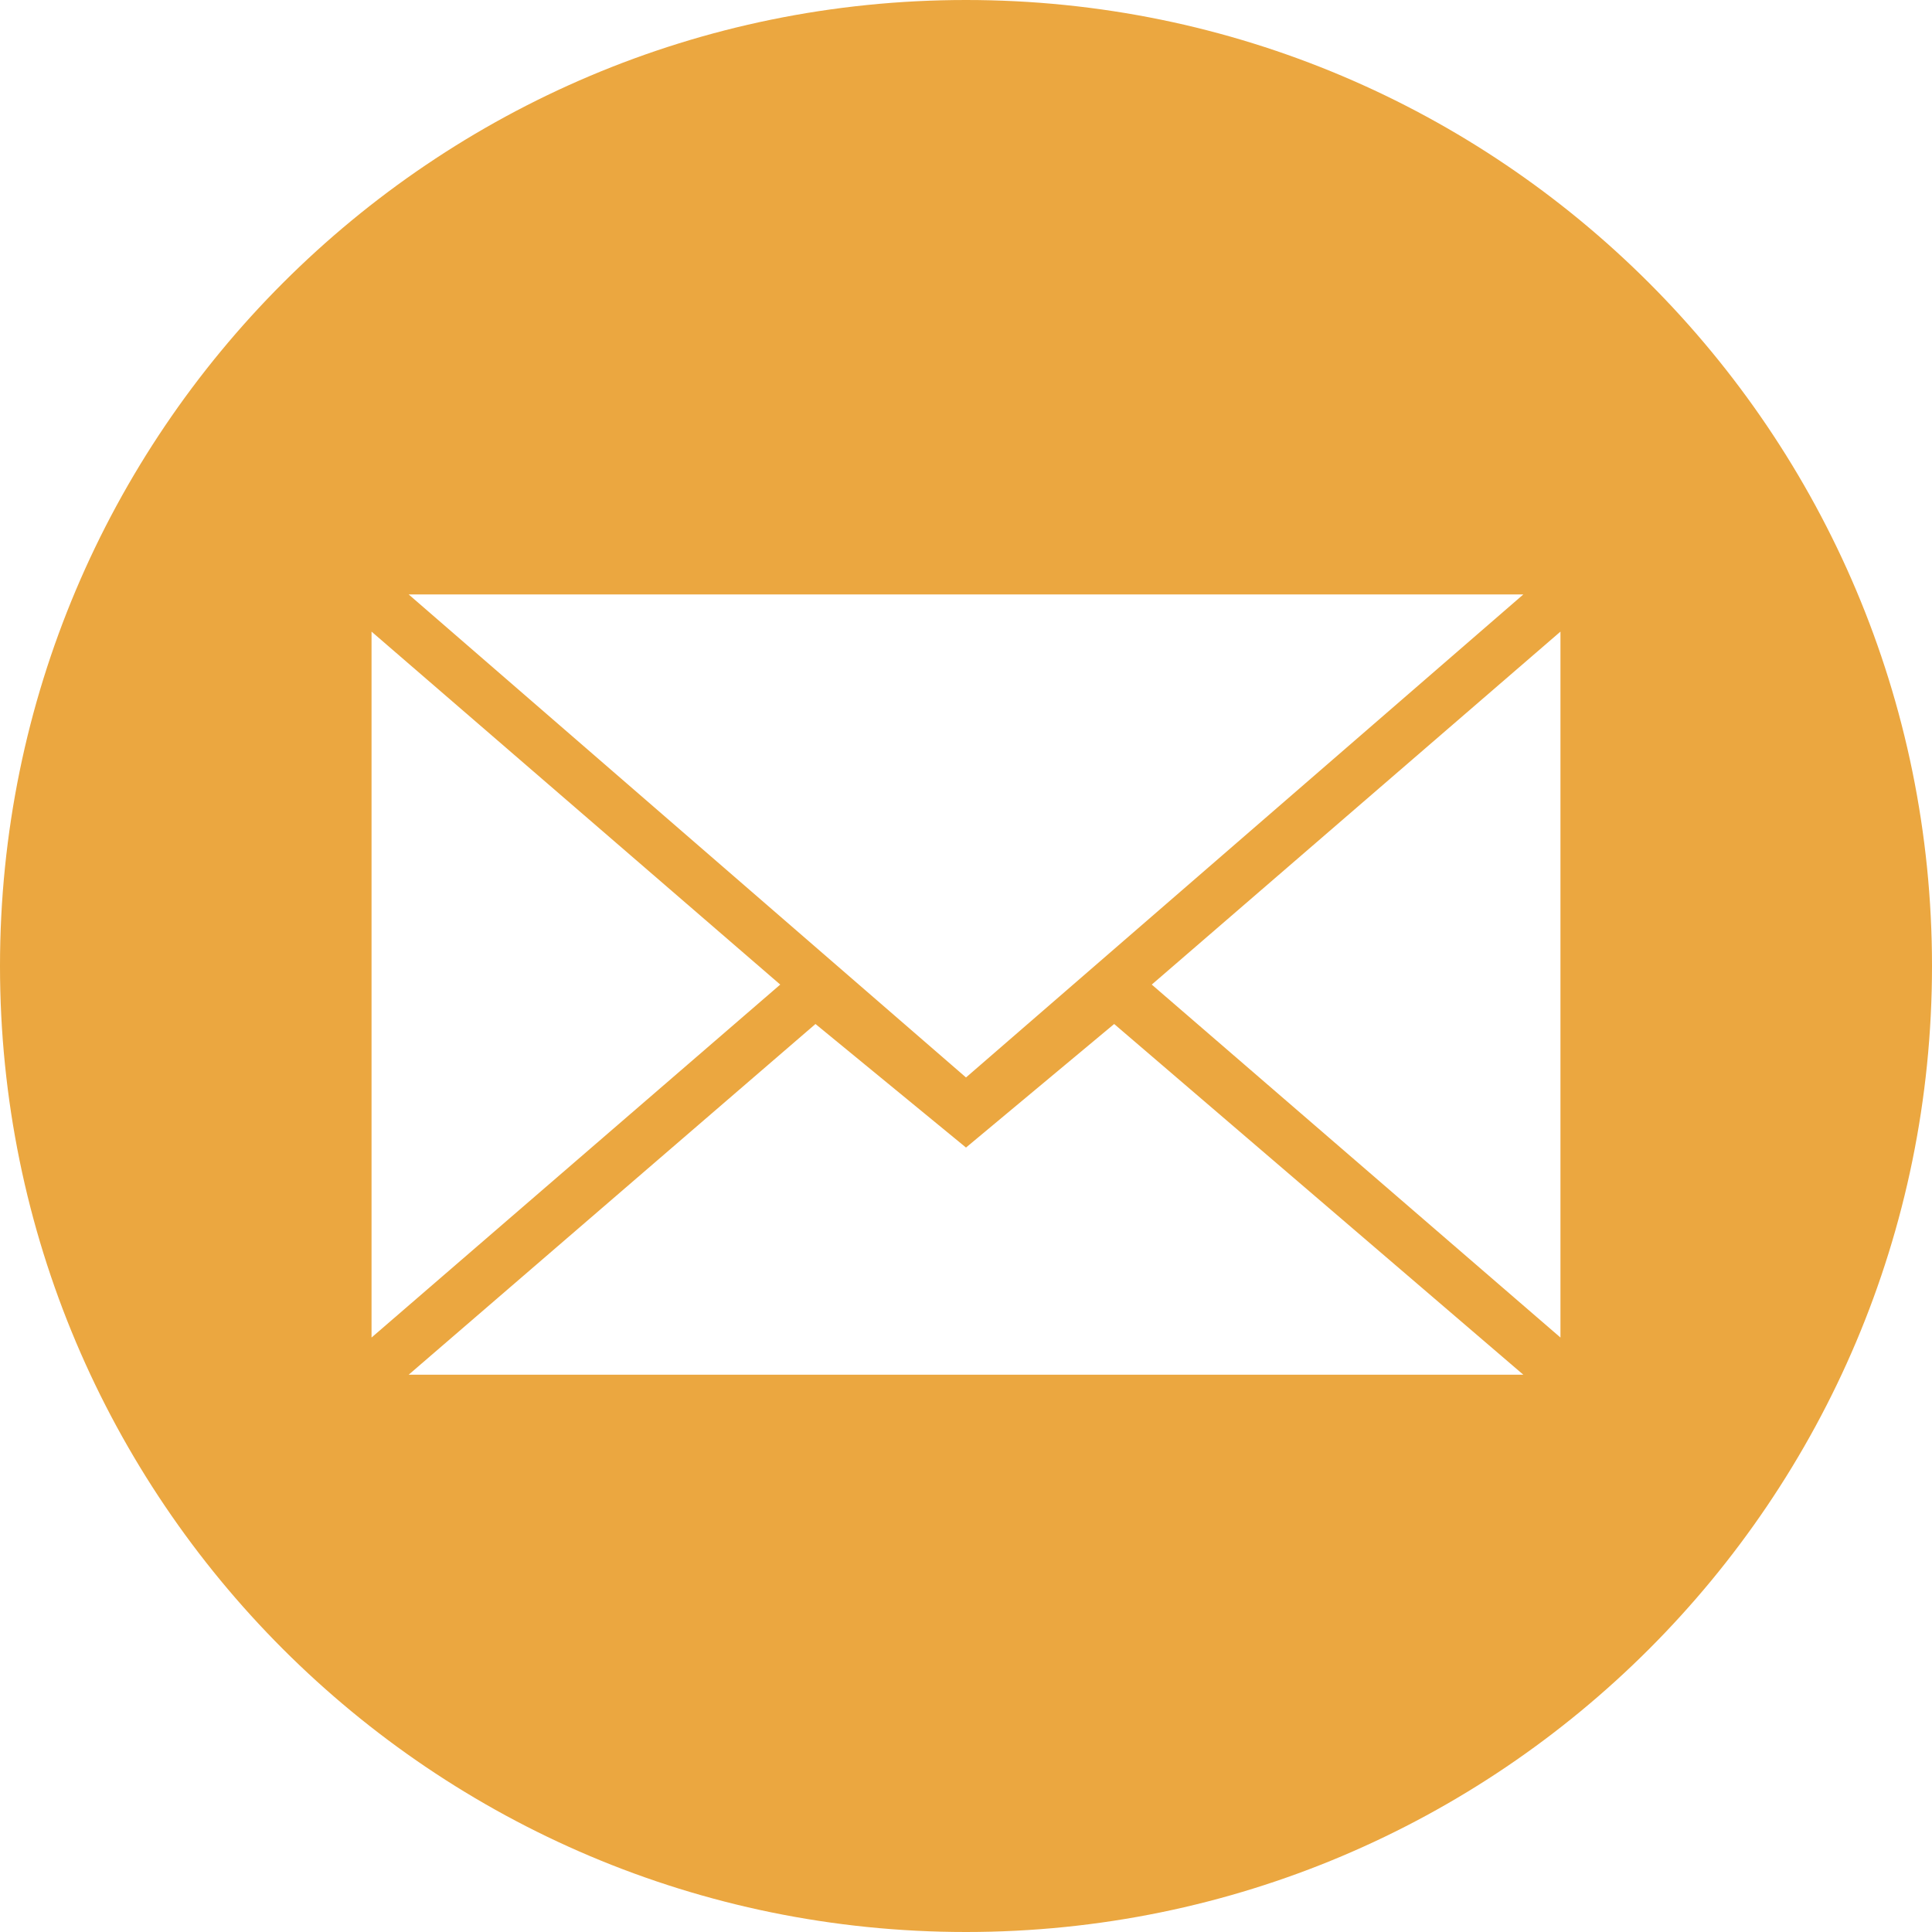 <?xml version="1.0" encoding="UTF-8"?>
<svg width="100px" height="100px" viewBox="0 0 100 100" version="1.1" xmlns="http://www.w3.org/2000/svg" xmlns:xlink="http://www.w3.org/1999/xlink">
    <title>icon_mail</title>
    <g id="Page-1" stroke="none" stroke-width="1" fill="none" fill-rule="evenodd">
        <g id="Medium" transform="translate(-531, -2459)" fill="#EBA740" fill-rule="nonzero">
            <g id="icon_mail" transform="translate(531, 2459)">
                <path d="M50,0 C77.614,0 100,22.386 100,50 C100,77.614 77.614,100 50,100 C22.386,100 0,77.614 0,50 C0,22.386 22.386,0 50,0 Z M57.669,53.002 L50,59.397 L42.209,53.002 L21.154,71.154 L78.846,71.154 L57.669,53.002 Z M19.231,32.692 L19.231,69.231 L40.385,50.962 L19.231,32.692 Z M80.769,32.692 L59.615,50.962 L80.769,69.231 L80.769,32.692 Z M78.846,30.769 L21.154,30.769 L50,55.769 L78.846,30.769 Z" id="Combined-Shape"></path>
            </g>
        </g>
    </g>
</svg>